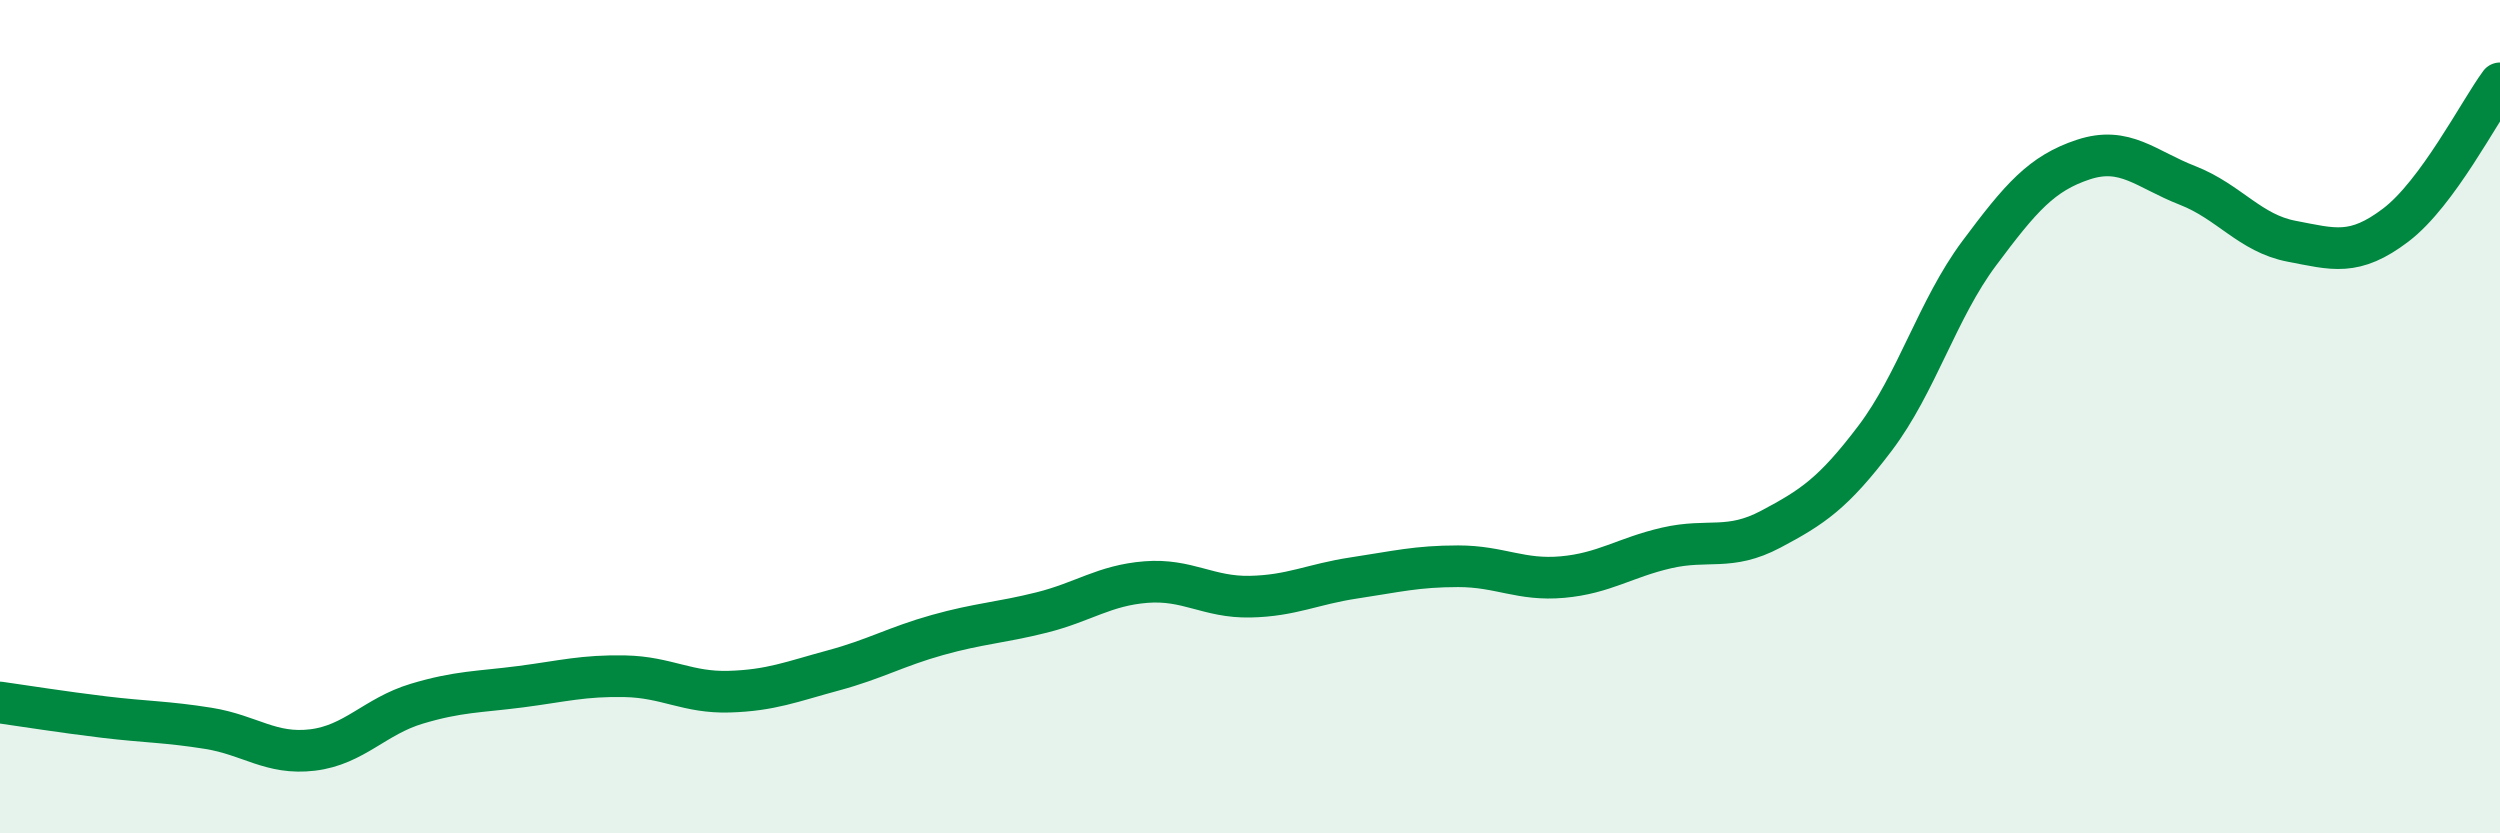 
    <svg width="60" height="20" viewBox="0 0 60 20" xmlns="http://www.w3.org/2000/svg">
      <path
        d="M 0,16.86 C 0.5,16.93 1.5,17.09 2.5,17.21 C 3.5,17.33 4,17.32 5,17.48 C 6,17.64 6.5,18.12 7.5,18 C 8.5,17.88 9,17.19 10,16.89 C 11,16.59 11.5,16.61 12.5,16.48 C 13.5,16.35 14,16.21 15,16.23 C 16,16.25 16.5,16.63 17.5,16.6 C 18.5,16.57 19,16.36 20,16.09 C 21,15.82 21.5,15.52 22.5,15.24 C 23.5,14.96 24,14.95 25,14.7 C 26,14.45 26.5,14.05 27.5,13.97 C 28.5,13.89 29,14.34 30,14.32 C 31,14.3 31.5,14.02 32.5,13.87 C 33.5,13.72 34,13.59 35,13.59 C 36,13.59 36.5,13.94 37.5,13.85 C 38.5,13.76 39,13.38 40,13.15 C 41,12.92 41.5,13.23 42.5,12.7 C 43.5,12.17 44,11.84 45,10.52 C 46,9.2 46.5,7.42 47.5,6.08 C 48.5,4.74 49,4.16 50,3.83 C 51,3.5 51.5,4.06 52.5,4.45 C 53.5,4.84 54,5.6 55,5.79 C 56,5.98 56.5,6.16 57.5,5.4 C 58.5,4.64 59.5,2.68 60,2L60 20L0 20Z"
        fill="#008740"
        opacity="0.1"
        stroke-linecap="round"
        stroke-linejoin="round"
      />
      <path
        d="M 0,16.86 C 0.5,16.93 1.5,17.09 2.5,17.21 C 3.5,17.33 4,17.32 5,17.48 C 6,17.64 6.5,18.12 7.5,18 C 8.5,17.88 9,17.19 10,16.89 C 11,16.59 11.5,16.61 12.5,16.48 C 13.5,16.35 14,16.21 15,16.23 C 16,16.25 16.5,16.63 17.5,16.6 C 18.5,16.57 19,16.36 20,16.09 C 21,15.82 21.5,15.52 22.5,15.24 C 23.5,14.96 24,14.95 25,14.7 C 26,14.45 26.5,14.05 27.5,13.97 C 28.5,13.89 29,14.34 30,14.32 C 31,14.3 31.5,14.02 32.5,13.87 C 33.5,13.72 34,13.59 35,13.59 C 36,13.59 36.5,13.94 37.5,13.85 C 38.5,13.76 39,13.38 40,13.15 C 41,12.92 41.5,13.23 42.5,12.7 C 43.5,12.17 44,11.84 45,10.52 C 46,9.2 46.5,7.42 47.5,6.08 C 48.5,4.74 49,4.16 50,3.83 C 51,3.5 51.5,4.06 52.5,4.45 C 53.5,4.84 54,5.6 55,5.79 C 56,5.98 56.5,6.16 57.5,5.4 C 58.5,4.64 59.5,2.68 60,2"
        stroke="#008740"
        stroke-width="1"
        fill="none"
        stroke-linecap="round"
        stroke-linejoin="round"
      />
    </svg>
  